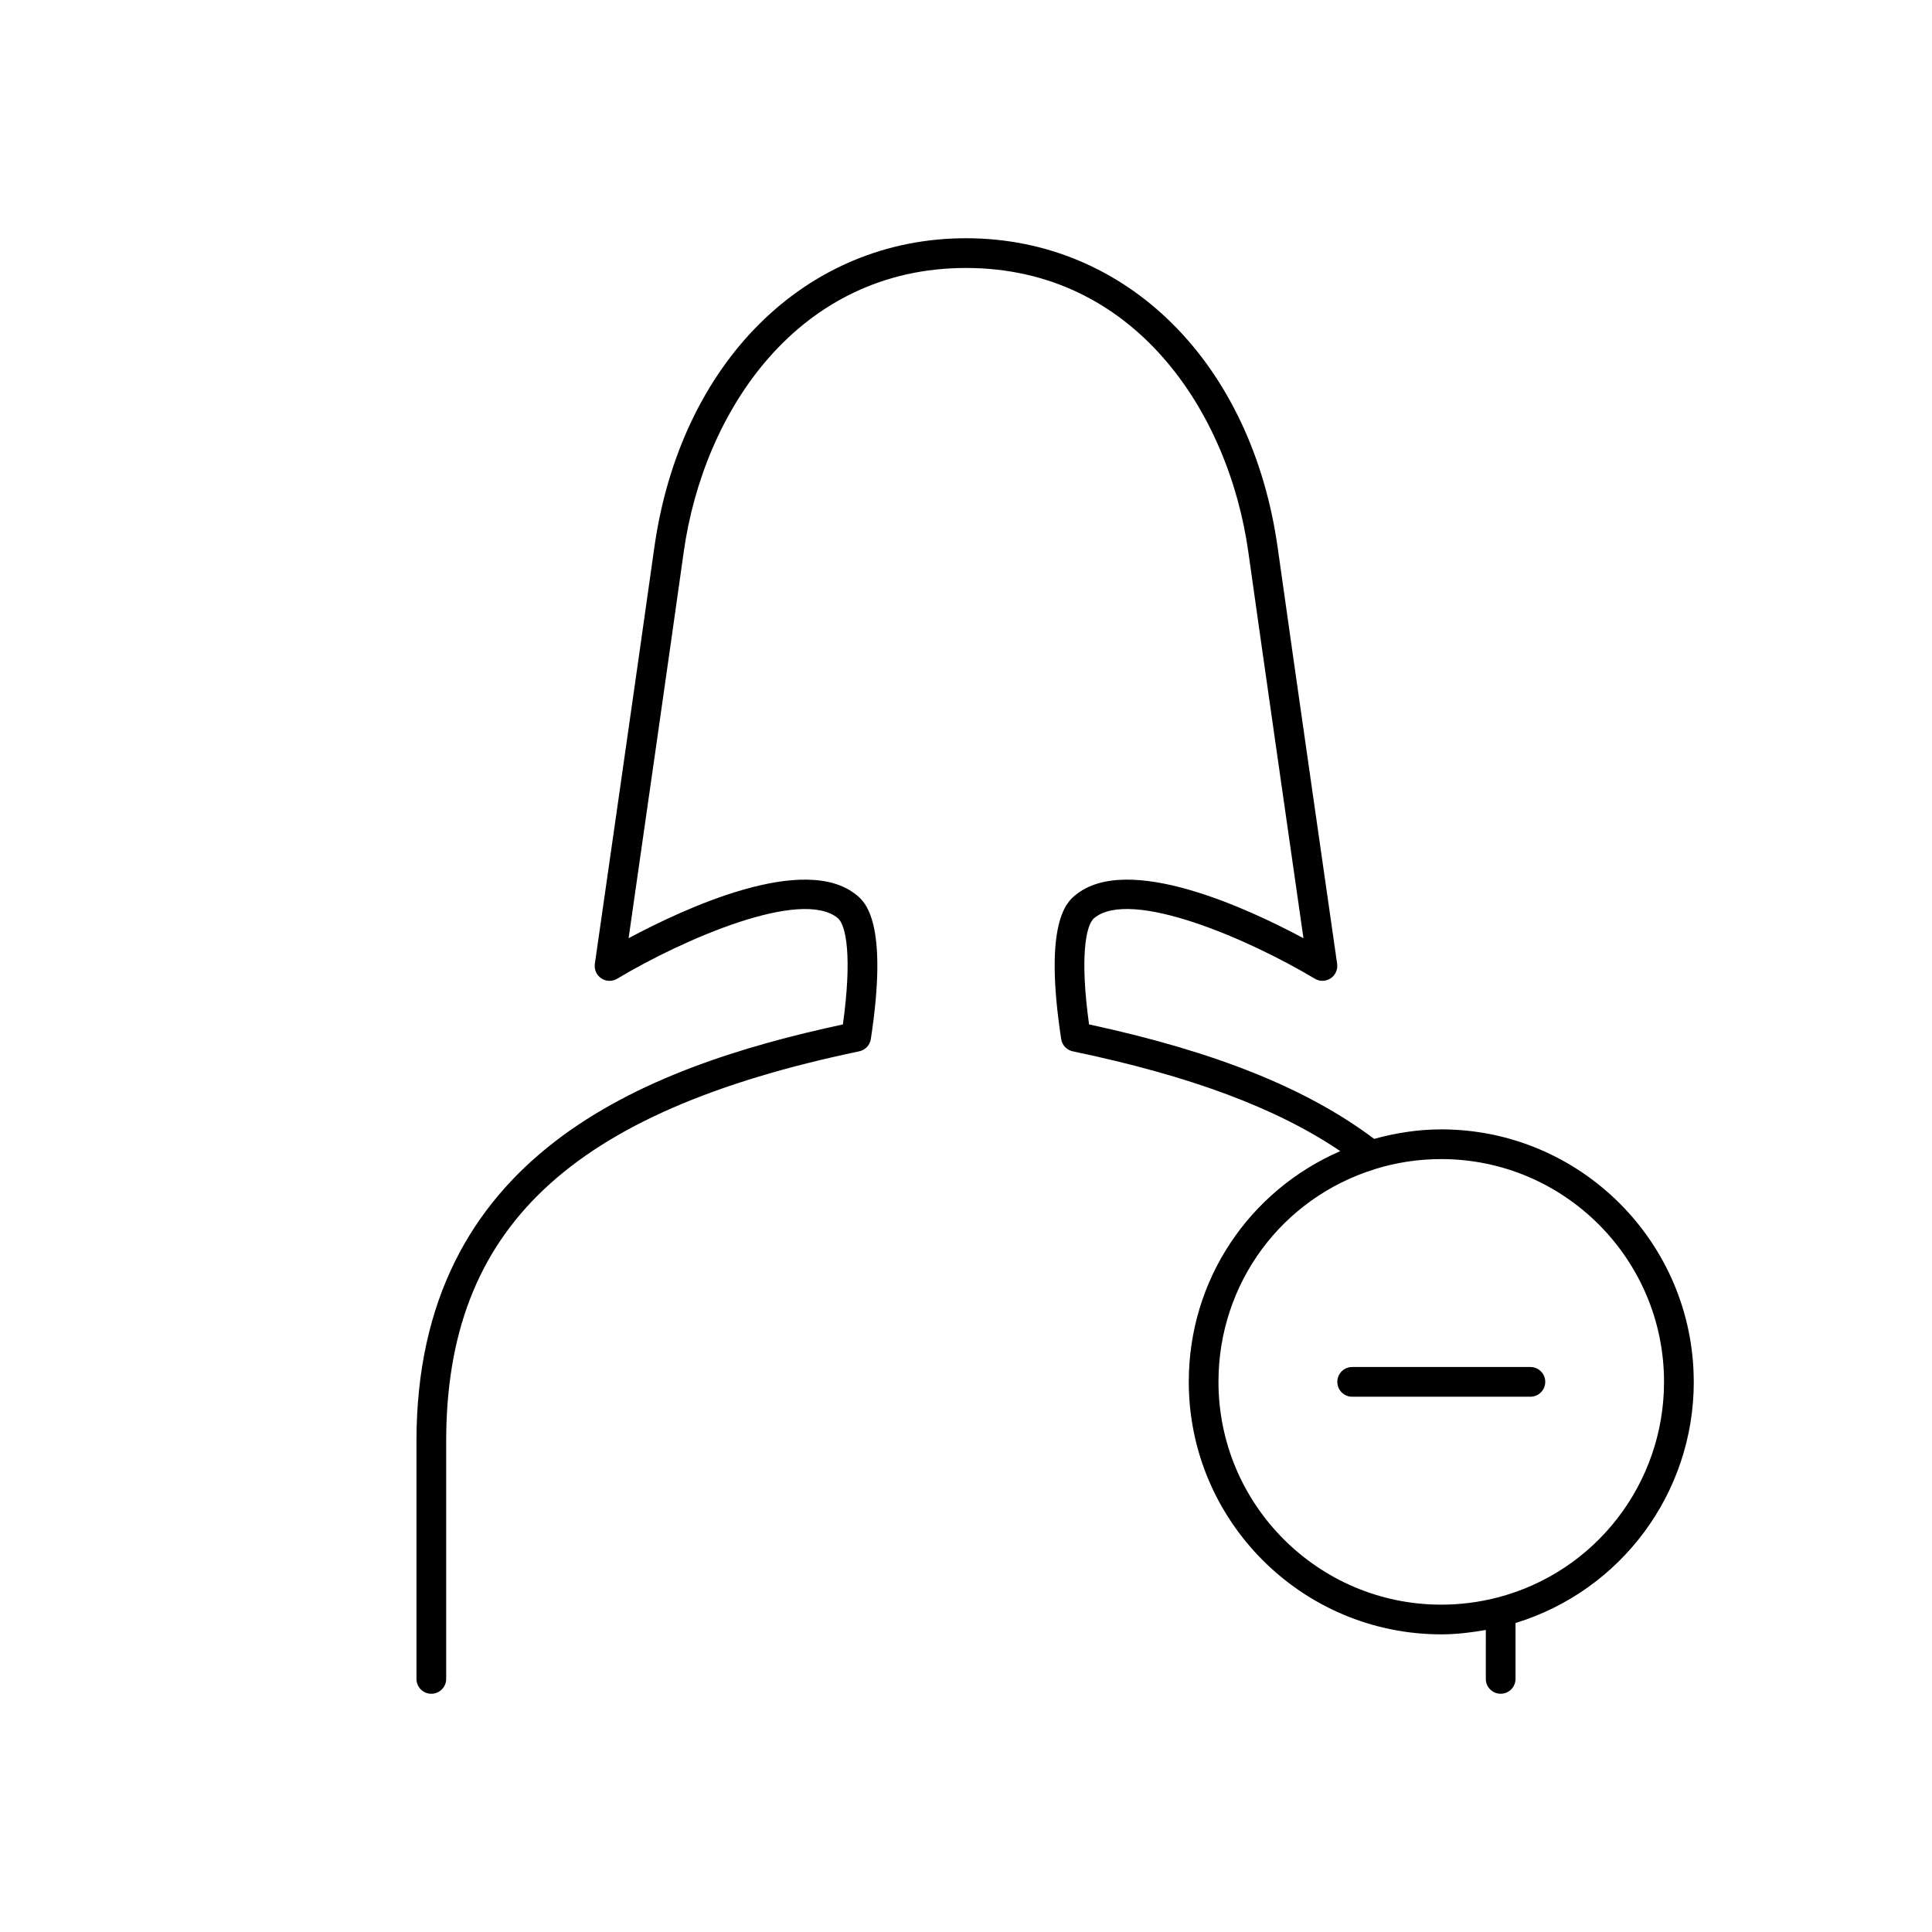<?xml version="1.0" encoding="UTF-8"?>
<!-- Uploaded to: ICON Repo, www.svgrepo.com, Generator: ICON Repo Mixer Tools -->
<svg fill="#000000" width="800px" height="800px" version="1.1" viewBox="144 144 512 512" xmlns="http://www.w3.org/2000/svg">
 <g>
  <path d="m592.86 510.21c0-36.895-30.016-66.914-66.914-66.914-6.062 0-12.004 0.93-17.781 2.519-17.781-13.359-41.871-23.066-75.555-30.34-2.473-17.879-0.867-26.355 1.371-28.184 9.73-7.973 41.027 5.629 58.457 16.074 1.301 0.789 2.945 0.738 4.195-0.094 1.266-0.844 1.938-2.34 1.723-3.84 0 0-11.77-81.82-15.742-110.19-6.875-49.105-40.078-82.105-82.617-82.105s-75.738 33-82.617 82.113c-3.977 28.371-15.742 110.19-15.742 110.19-0.211 1.504 0.457 3 1.715 3.84 1.258 0.836 2.898 0.883 4.203 0.094 17.43-10.445 48.734-24.051 58.457-16.074 2.234 1.828 3.84 10.312 1.363 28.184-53.219 11.465-113.01 34.773-113.01 110.47v62.977c0 2.172 1.762 3.938 3.938 3.938 2.172 0 3.938-1.762 3.938-3.938v-62.977c0-56.395 32.73-87.301 109.45-103.34 1.605-0.34 2.832-1.629 3.086-3.25 4.777-31.148-1.645-36.414-3.762-38.156-13.816-11.32-45.816 3.59-60.434 11.43 3.047-21.223 11.383-79.312 14.602-102.3 5.246-37.492 30.422-75.324 74.82-75.324 44.406 0 69.574 37.832 74.824 75.328 3.219 22.996 11.555 81.082 14.602 102.3-14.617-7.848-46.633-22.758-60.441-11.43-2.109 1.73-8.543 7.008-3.762 38.156 0.242 1.621 1.48 2.922 3.086 3.25 31.219 6.527 53.953 15.012 70.871 26.441-24.23 10.547-40.148 34.172-40.148 61.148 0 36.895 30.016 66.914 66.914 66.914 3.977 0 7.918-0.48 11.809-1.164l-0.004 12.969c0 2.172 1.762 3.938 3.938 3.938 2.172 0 3.938-1.762 3.938-3.938v-14.809c27.953-8.578 47.238-34.398 47.238-63.91zm-52.129 57.176c-4.801 1.234-9.777 1.863-14.785 1.863-32.559 0-59.039-26.48-59.039-59.039 0-26.039 16.688-48.703 41.531-56.402 5.637-1.758 11.527-2.637 17.508-2.637 32.559 0 59.039 26.48 59.039 59.039 0.004 26.945-18.199 50.461-44.254 57.176z"/>
  <path d="m549.57 506.27h-47.23c-2.172 0-3.938 1.762-3.938 3.938 0 2.172 1.762 3.938 3.938 3.938h47.23c2.172 0 3.938-1.762 3.938-3.938 0-2.172-1.766-3.938-3.938-3.938z"/>
 </g>
</svg>